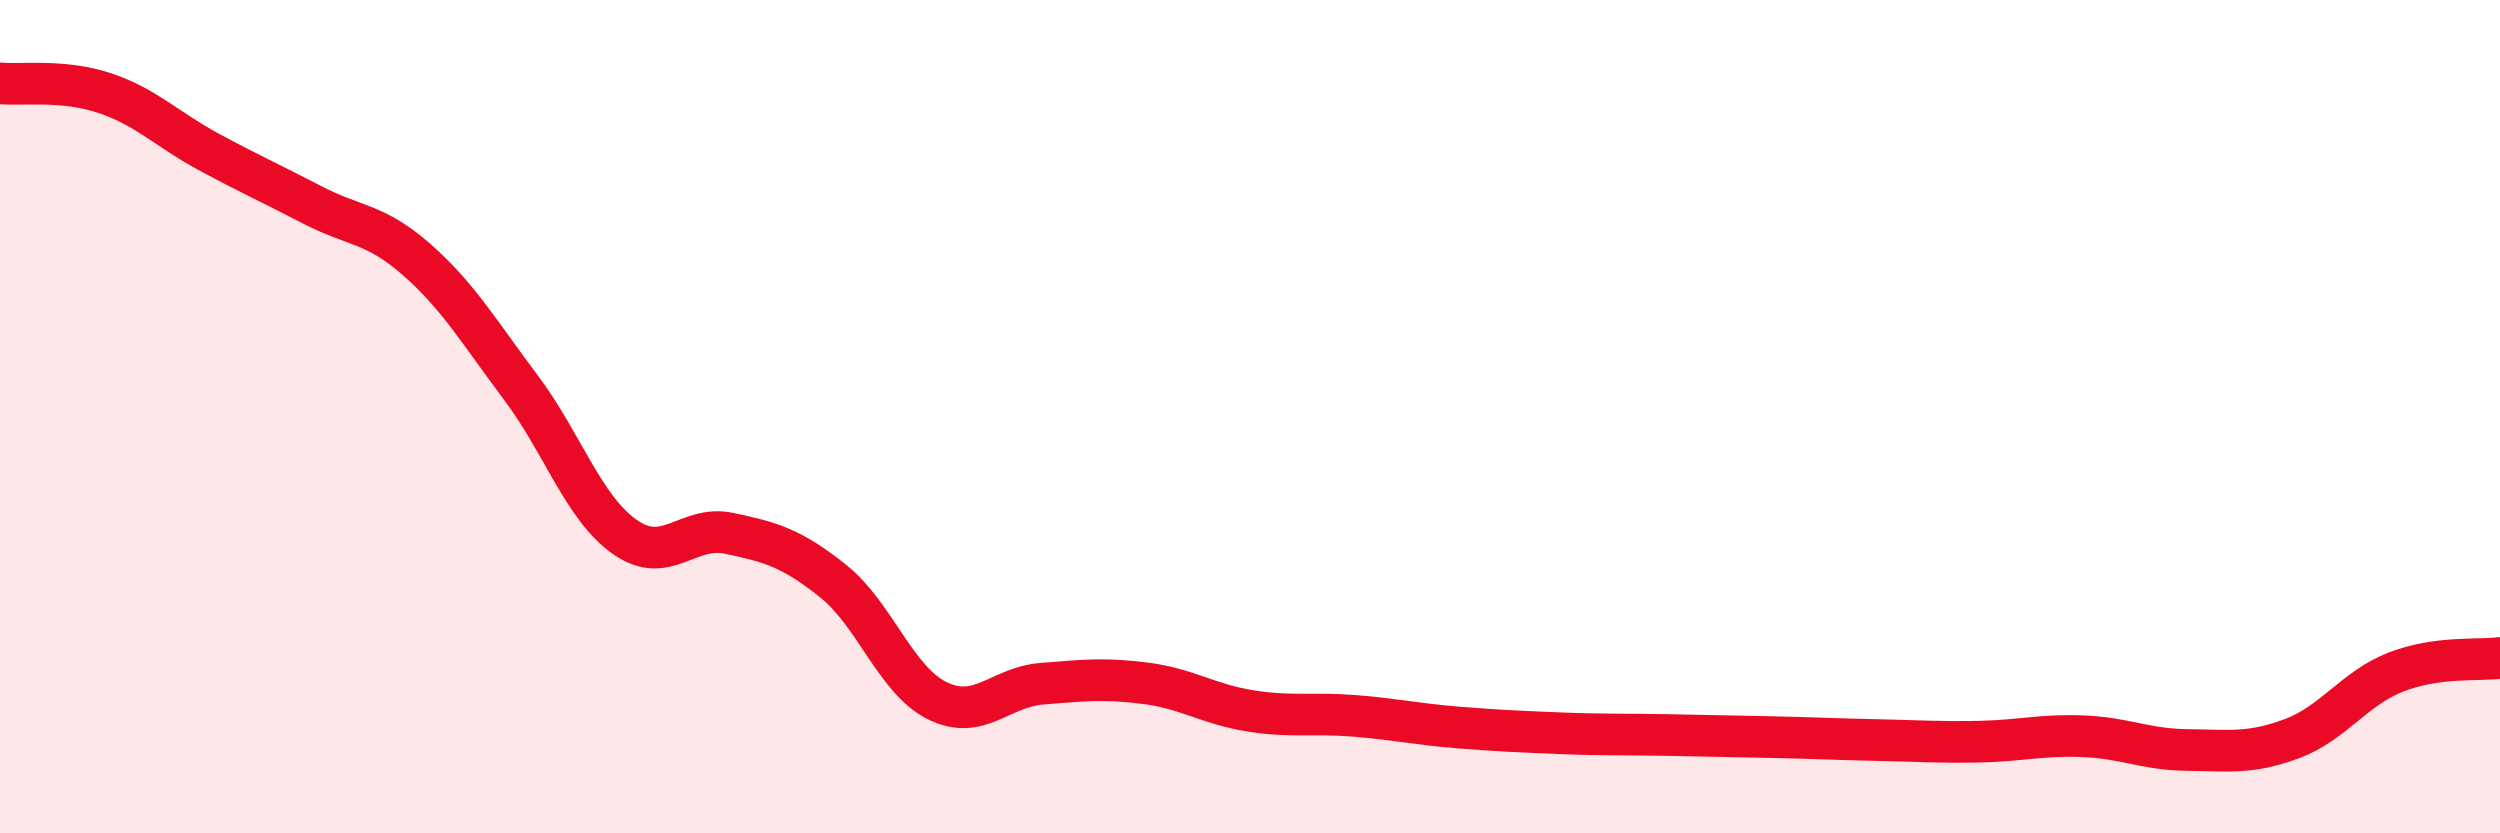 
    <svg width="60" height="20" viewBox="0 0 60 20" xmlns="http://www.w3.org/2000/svg">
      <path
        d="M 0,2 C 0.5,2.05 1.5,1.9 2.5,2.23 C 3.5,2.56 4,3.1 5,3.64 C 6,4.18 6.5,4.4 7.5,4.92 C 8.5,5.44 9,5.35 10,6.23 C 11,7.11 11.5,7.97 12.5,9.3 C 13.5,10.63 14,12.19 15,12.89 C 16,13.59 16.5,12.59 17.5,12.8 C 18.5,13.01 19,13.15 20,13.95 C 21,14.75 21.5,16.33 22.5,16.82 C 23.5,17.31 24,16.49 25,16.41 C 26,16.33 26.5,16.27 27.5,16.4 C 28.5,16.53 29,16.9 30,17.06 C 31,17.22 31.5,17.1 32.5,17.18 C 33.5,17.26 34,17.38 35,17.46 C 36,17.54 36.5,17.56 37.5,17.6 C 38.5,17.64 39,17.62 40,17.64 C 41,17.66 41.5,17.67 42.5,17.69 C 43.5,17.71 44,17.74 45,17.76 C 46,17.78 46.5,17.82 47.5,17.8 C 48.5,17.78 49,17.63 50,17.67 C 51,17.71 51.5,17.99 52.5,18 C 53.5,18.01 54,18.1 55,17.73 C 56,17.36 56.5,16.52 57.5,16.13 C 58.5,15.74 59.5,15.86 60,15.79L60 20L0 20Z"
        fill="#EB0A25"
        opacity="0.1"
        stroke-linecap="round"
        stroke-linejoin="round"
      />
      <path
        d="M 0,2 C 0.5,2.05 1.5,1.9 2.5,2.23 C 3.5,2.56 4,3.1 5,3.64 C 6,4.18 6.5,4.4 7.5,4.92 C 8.5,5.44 9,5.35 10,6.23 C 11,7.11 11.5,7.97 12.5,9.3 C 13.5,10.63 14,12.19 15,12.89 C 16,13.59 16.5,12.59 17.5,12.8 C 18.5,13.01 19,13.15 20,13.95 C 21,14.75 21.5,16.33 22.5,16.82 C 23.5,17.31 24,16.49 25,16.41 C 26,16.33 26.5,16.27 27.5,16.4 C 28.5,16.53 29,16.9 30,17.06 C 31,17.22 31.5,17.1 32.5,17.18 C 33.5,17.26 34,17.38 35,17.46 C 36,17.54 36.5,17.56 37.5,17.6 C 38.5,17.64 39,17.62 40,17.64 C 41,17.66 41.5,17.67 42.5,17.69 C 43.5,17.71 44,17.74 45,17.76 C 46,17.78 46.5,17.82 47.5,17.8 C 48.5,17.78 49,17.63 50,17.67 C 51,17.71 51.5,17.99 52.5,18 C 53.5,18.01 54,18.1 55,17.73 C 56,17.36 56.5,16.52 57.5,16.13 C 58.5,15.74 59.5,15.86 60,15.79"
        stroke="#EB0A25"
        stroke-width="1"
        fill="none"
        stroke-linecap="round"
        stroke-linejoin="round"
      />
    </svg>
  